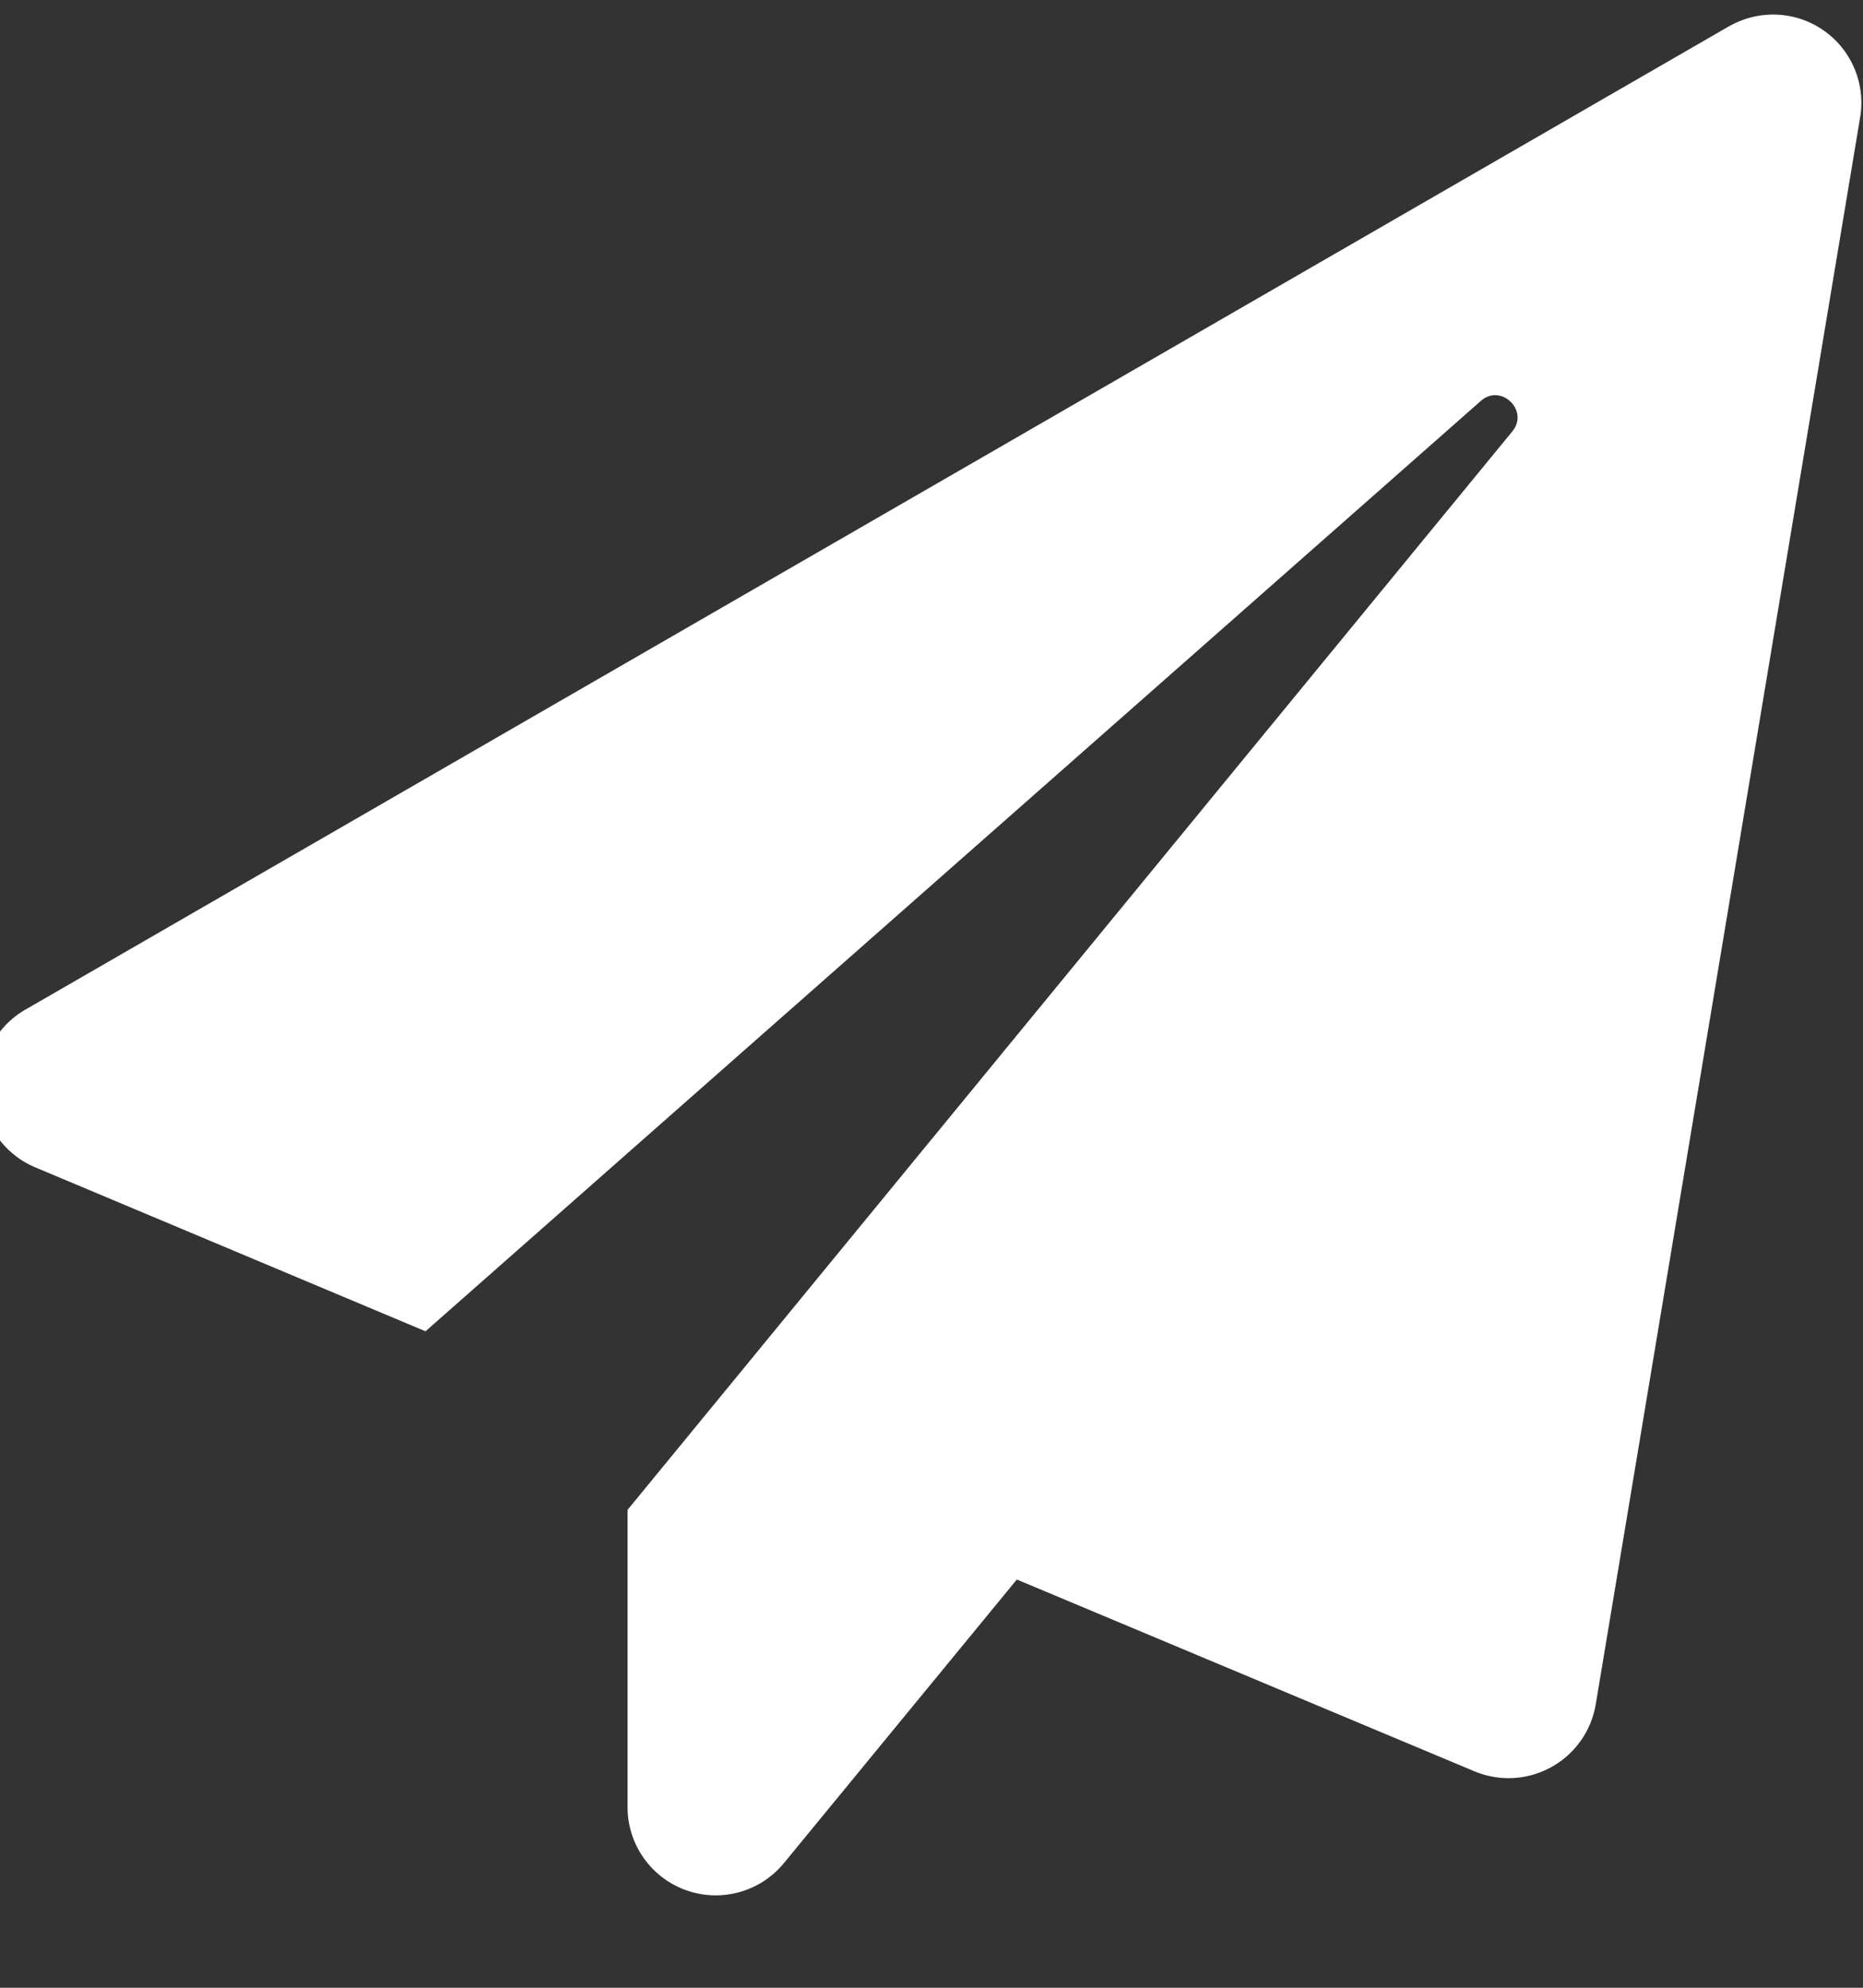 <svg xmlns="http://www.w3.org/2000/svg" width="15" height="16" viewBox="0 0 15 16"><rect x="0" y="0" width="15" height="16" fill="#333333" stroke="none"/><g><g><path fill="#fff" d="M13.924.21L.218 8.119a.71.71 0 0 0 .065 1.277l3.143 1.32 8.496-7.488c.163-.145.393.077.254.245l-7.123 8.68v2.38a.71.71 0 0 0 1.256.467l1.878-2.286 3.685 1.544a.712.712 0 0 0 .976-.538L14.977.944a.71.71 0 0 0-1.053-.733z"/></g></g></svg>